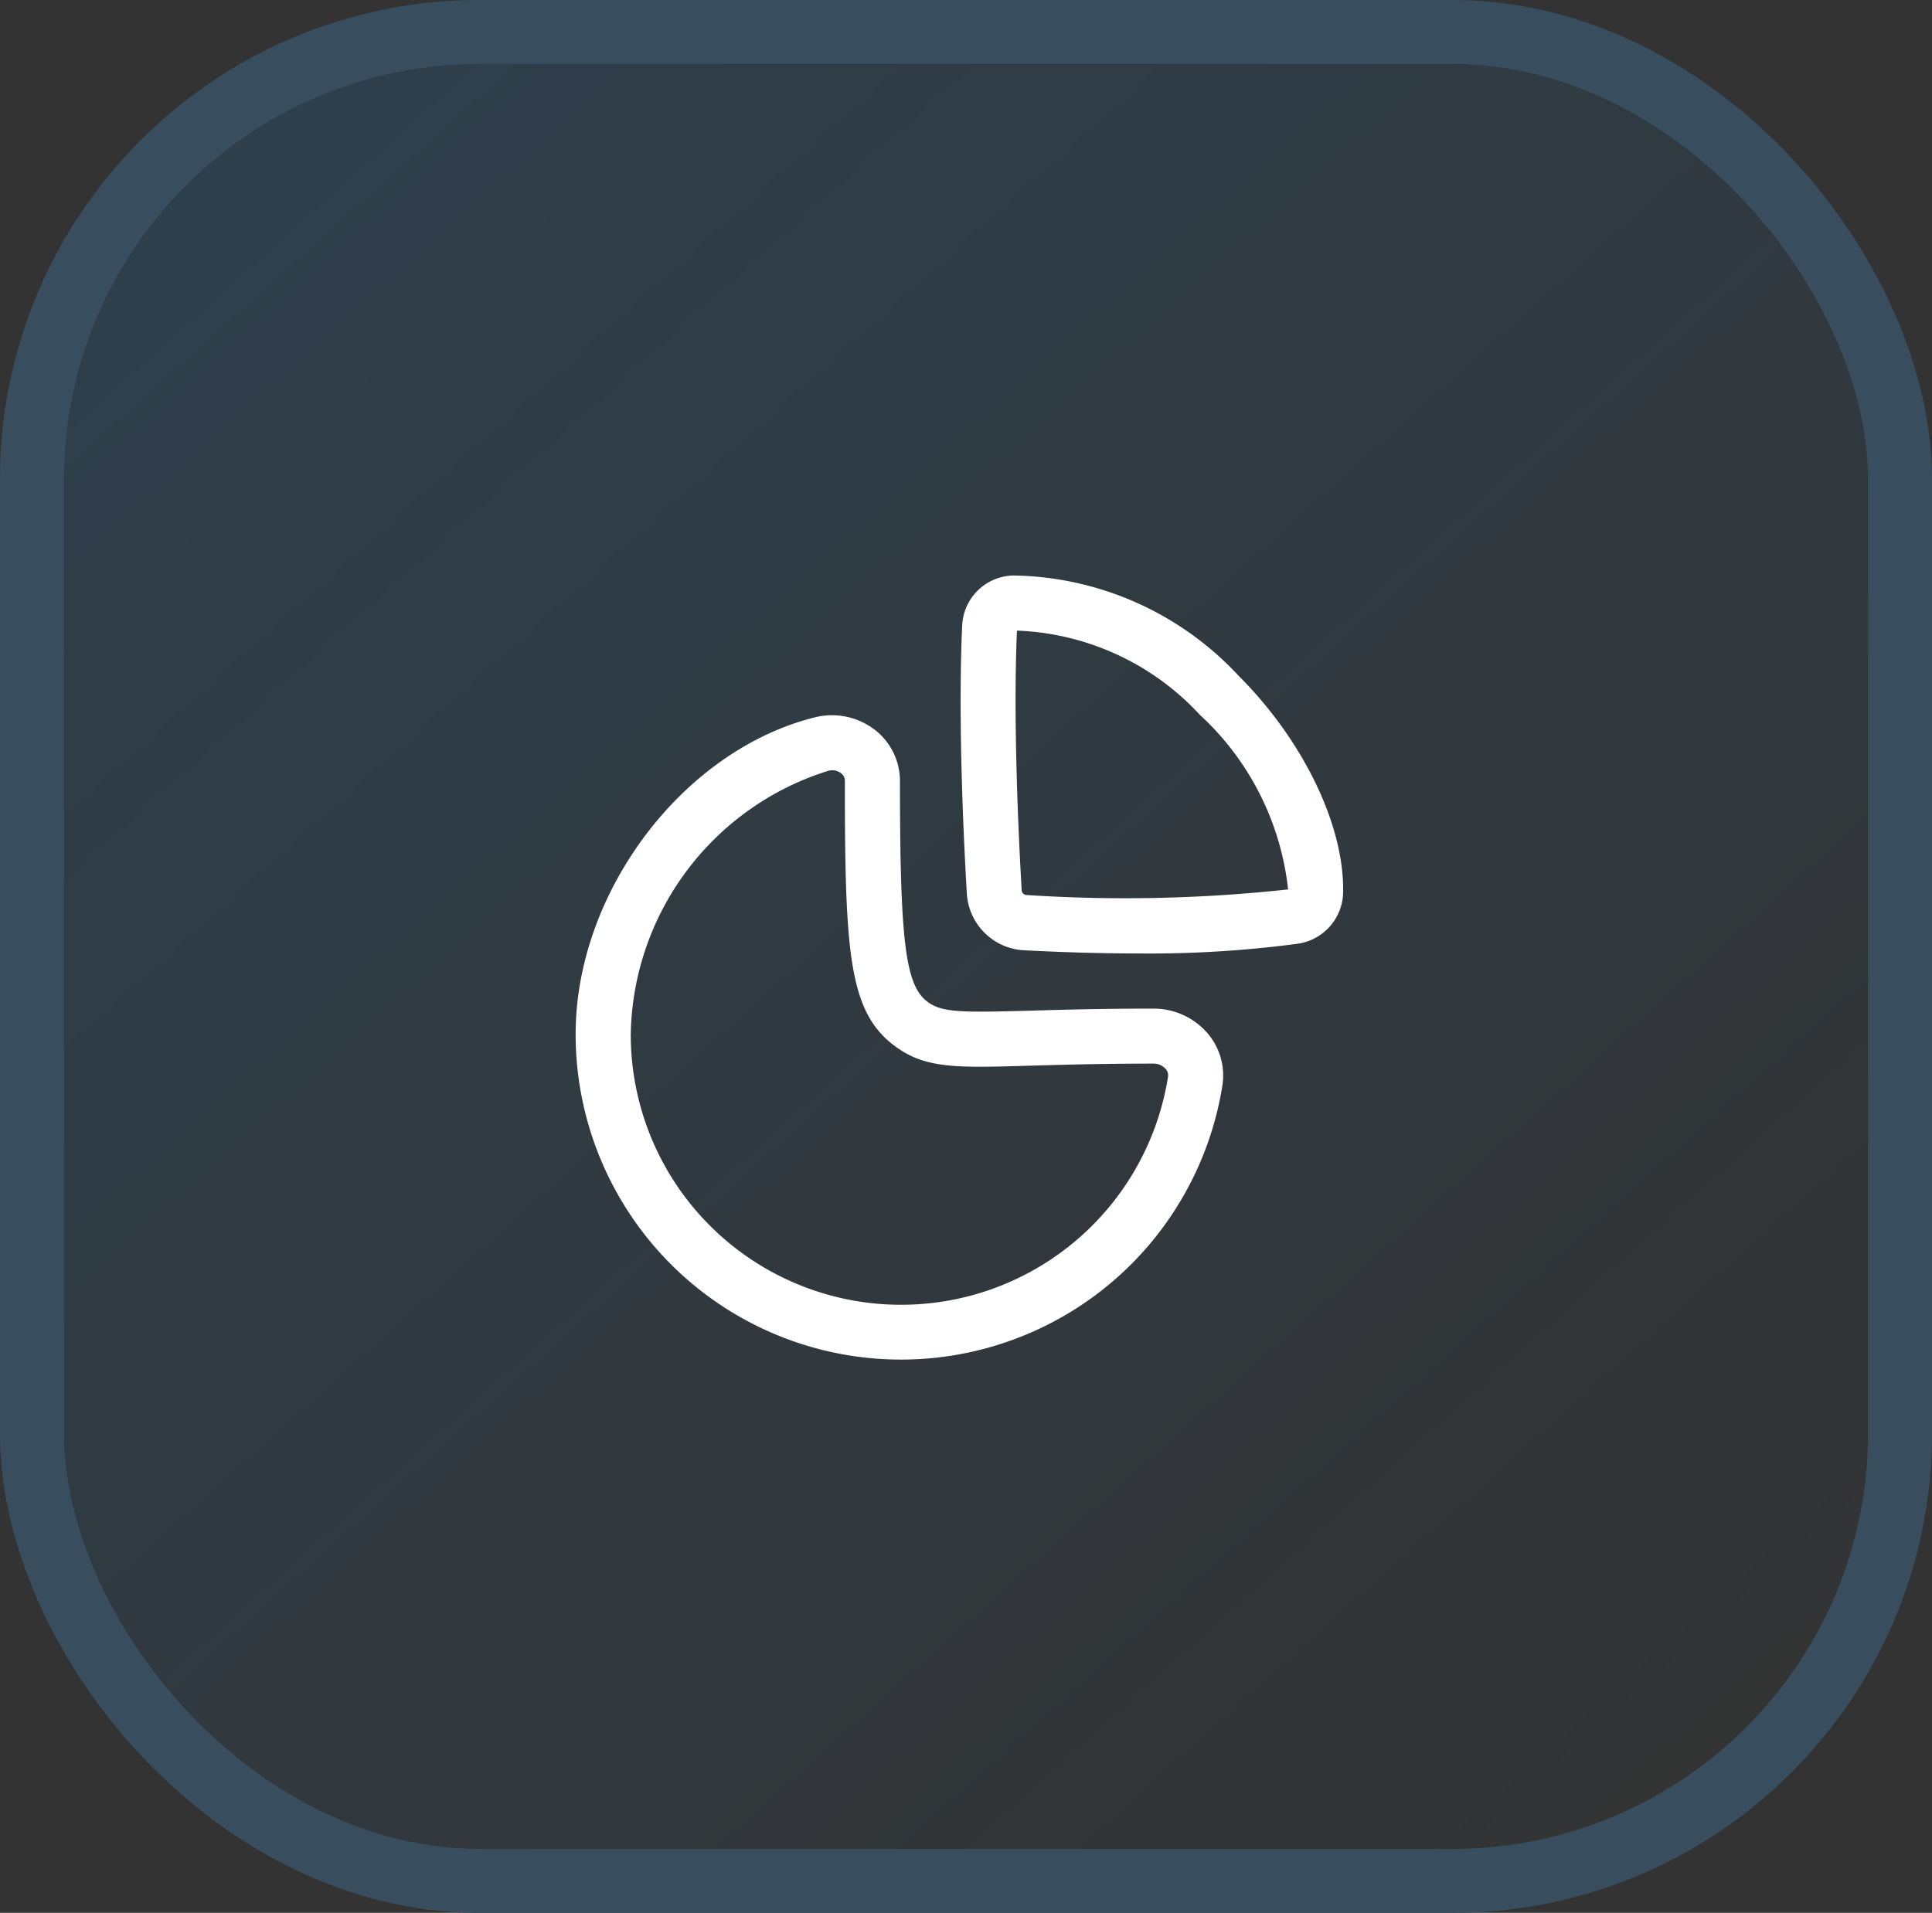 <svg xmlns="http://www.w3.org/2000/svg" xmlns:xlink="http://www.w3.org/1999/xlink" width="60.414" height="59.83" viewBox="0 0 60.414 59.83"><rect x="0" y="0" width="60.414" height="59.83" fill="#333333" stroke="none"/><defs><linearGradient id="linear-gradient" x1="0.053" y1="0.061" x2="0.868" y2="0.97" gradientUnits="objectBoundingBox"><stop offset="0" stop-color="#0f8cea" stop-opacity="0.141"></stop><stop offset="1" stop-color="#0f8cea" stop-opacity="0"></stop></linearGradient></defs><g id="Group_15486" data-name="Group 15486" transform="translate(-709 -1303.245)"><g id="Rectangle_5" data-name="Rectangle 5" transform="translate(709 1303.245)" stroke="#384e5e" stroke-width="2" fill="url(#linear-gradient)"><rect width="60.414" height="59.83" rx="15" stroke="none"></rect><rect x="1" y="1" width="58.414" height="57.83" rx="14" fill="none"></rect></g><g id="Iconly_Light-Outline_Graph" data-name="Iconly/Light-Outline/Graph" transform="translate(725 1320.245)"><g id="Graph" transform="translate(2 1)"><path id="Combined-Shape" d="M9.359,4.829a2.023,2.023,0,0,1,.783,1.6c0,5.037.17,6.393.865,6.908.456.337,1.081.333,3.187.275.979-.029,2.232-.065,3.873-.065a2.219,2.219,0,0,1,1.69.768,2.029,2.029,0,0,1,.469,1.63A10.176,10.176,0,0,1,0,14.346C0,9.9,3.364,5.45,7.5,4.432A2.2,2.2,0,0,1,9.359,4.829ZM8.021,6.092a.453.453,0,0,0-.11.014,8.789,8.789,0,0,0-6.187,8.24,8.452,8.452,0,0,0,16.8,1.334.292.292,0,0,0-.074-.246.5.5,0,0,0-.381-.167c-1.621,0-2.858.037-3.824.064-2.339.07-3.306.1-4.262-.612C8.615,13.706,8.435,12,8.42,7.228v-.8h0A.294.294,0,0,0,8.3,6.185.443.443,0,0,0,8.021,6.092ZM20.735,3.14C22.754,5.159,24.036,7.811,24,9.9a1.654,1.654,0,0,1-1.4,1.615,35.154,35.154,0,0,1-5,.307c-1.5,0-2.829-.061-3.591-.1a1.889,1.889,0,0,1-1.776-1.778c-.09-1.519-.284-5.377-.146-8.361A1.637,1.637,0,0,1,13.675,0,9.8,9.8,0,0,1,20.735,3.14ZM13.822,1.725H13.8c-.126,2.894.061,6.631.148,8.112a.161.161,0,0,0,.156.157,47.17,47.17,0,0,0,8.175-.175,8.7,8.7,0,0,0-2.759-5.461A8.2,8.2,0,0,0,13.822,1.725Z" transform="translate(0 0)" fill="#fff" fill-rule="evenodd"></path></g></g></g></svg>